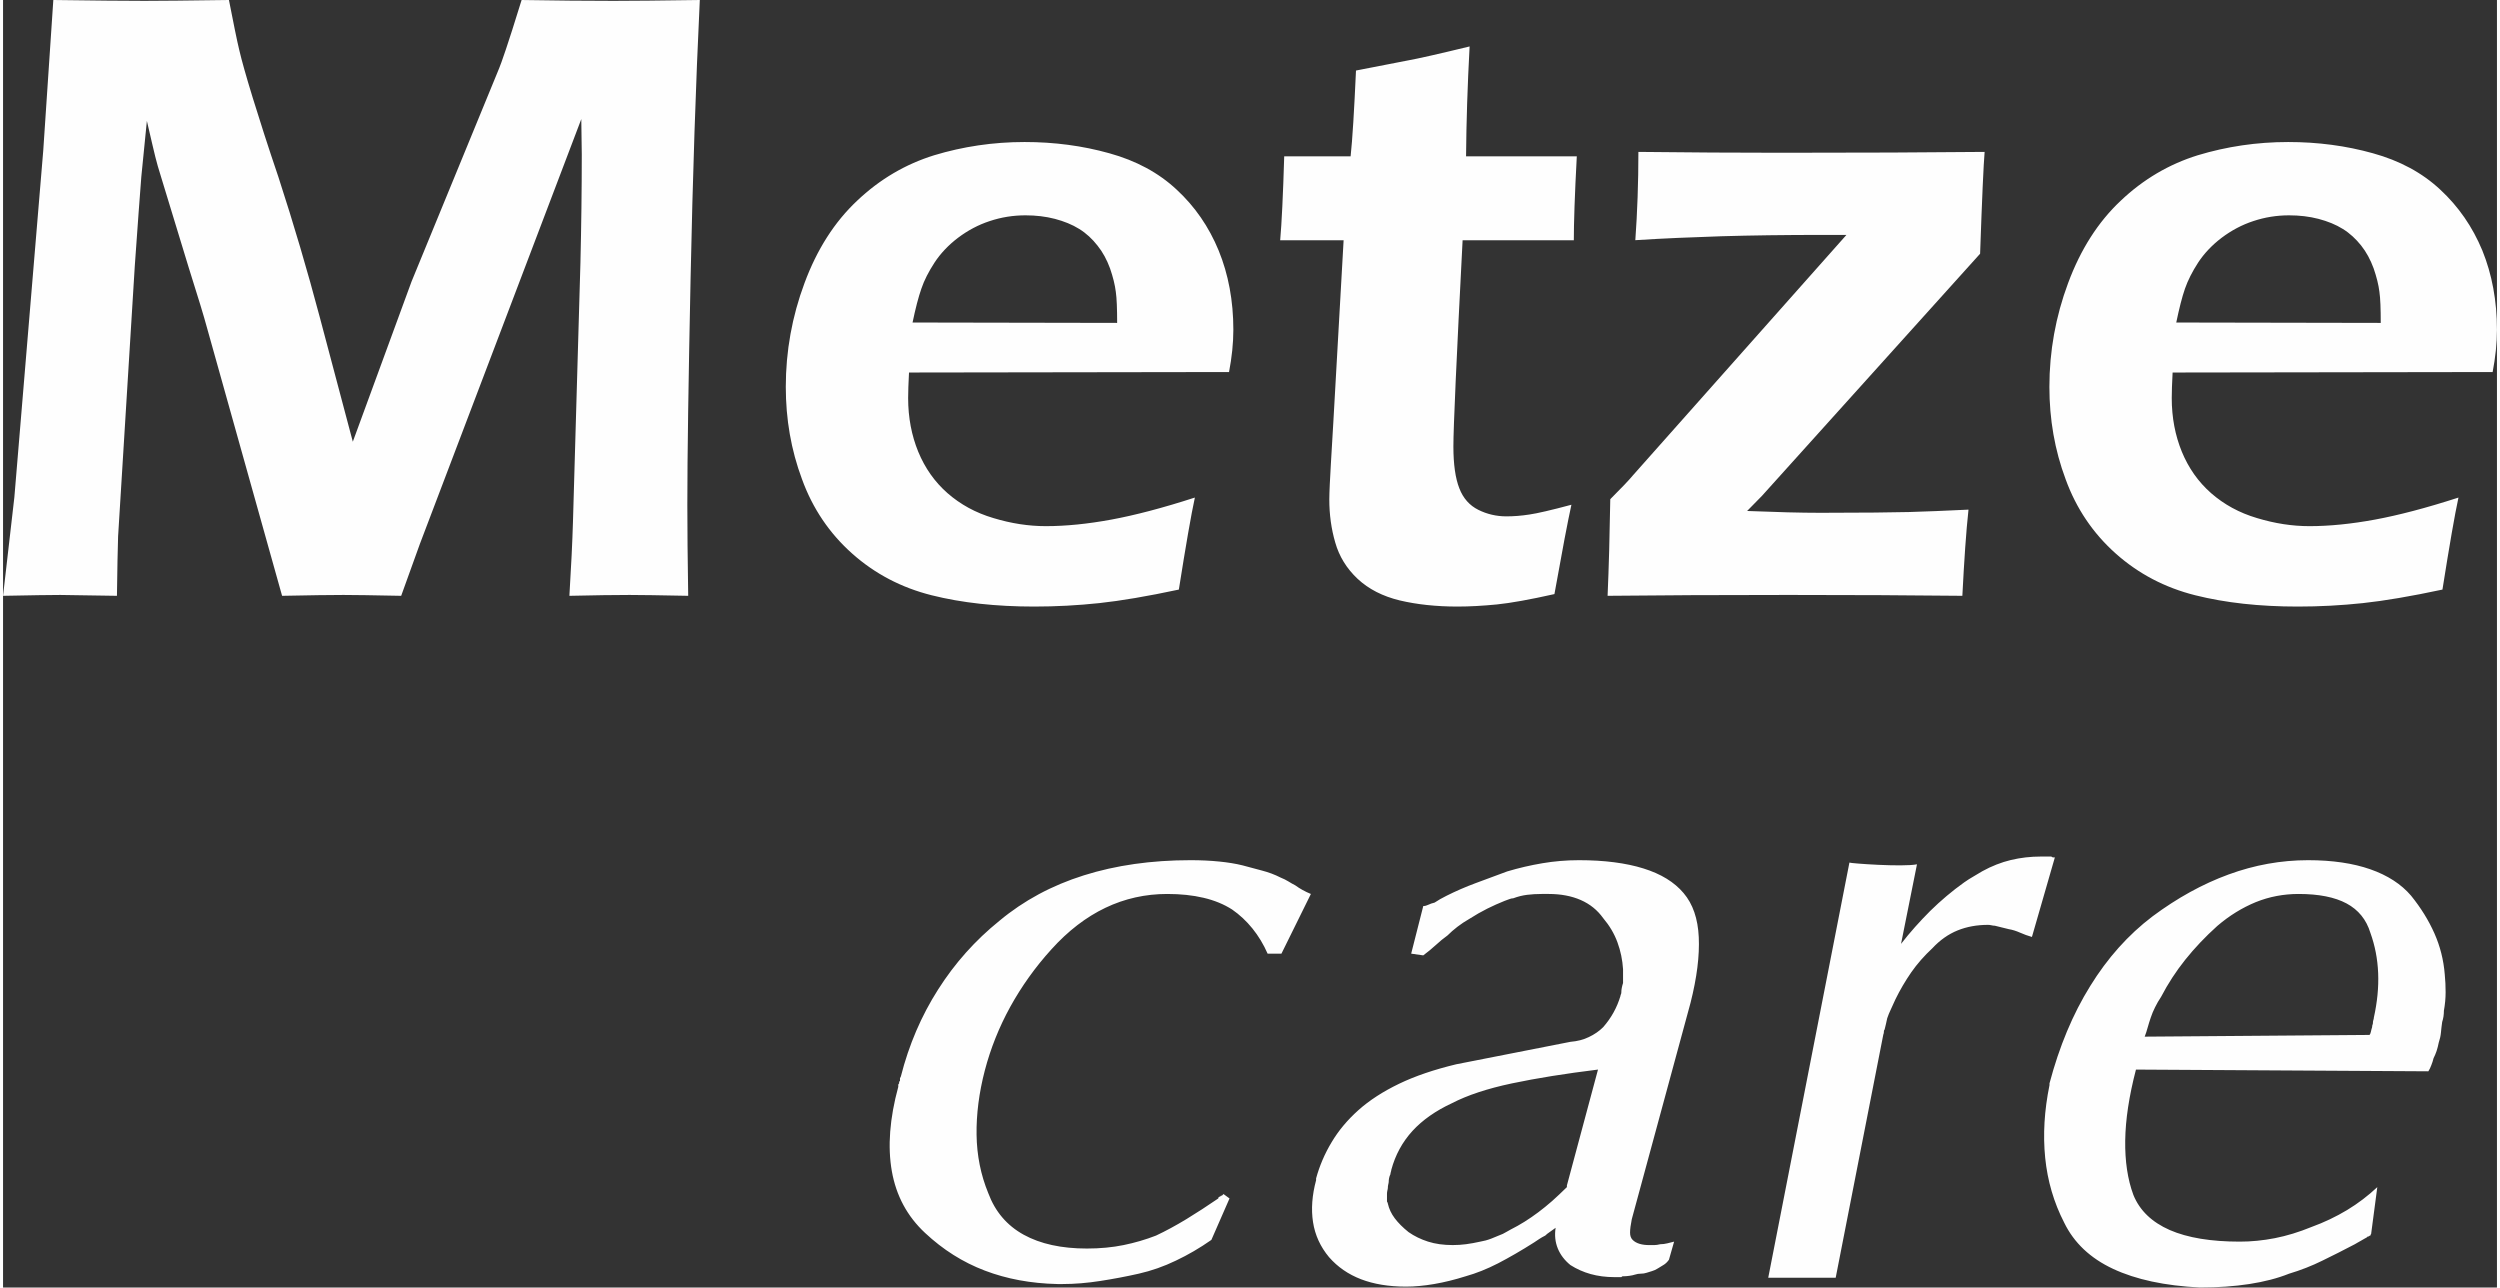 <?xml version="1.0" encoding="UTF-8"?>
<!DOCTYPE svg PUBLIC "-//W3C//DTD SVG 1.1//EN" "http://www.w3.org/Graphics/SVG/1.1/DTD/svg11.dtd">
<!-- Creator: CorelDRAW -->
<svg xmlns="http://www.w3.org/2000/svg" xml:space="preserve" width="200px" height="103px" version="1.1" style="shape-rendering:geometricPrecision; text-rendering:geometricPrecision; image-rendering:optimizeQuality; fill-rule:evenodd; clip-rule:evenodd"
viewBox="0 0 2598.9 1341.7"
 xmlns:xlink="http://www.w3.org/1999/xlink"
 xmlns:xodm="http://www.corel.com/coreldraw/odm/2003">
 <rect x="0" y="0" width="2598.9" height="1341.7" fill="#333333" stroke="none"/>
 <defs>
  <style type="text/css">
   <![CDATA[
    .fil0 {fill:#FEFEFE;fill-rule:nonzero}
   ]]>
  </style>
 </defs>
 <g id="Plan_x0020_1">
  <path class="fil0" d="M0 620.9l11.8 -102.8 30.1 -361.2 10.5 -156.9c43.3,0.6 75.1,0.9 95.2,0.9 15.9,0 45.3,-0.3 87.8,-0.9 4.8,24.5 8.3,42 10.8,52.3 2.4,10.4 7,26.8 14,49.6 7,22.7 15.8,50.3 26.8,82.7 16,49.2 30.3,97.8 43,145.7l34.5 130 61.2 -166.9 89.1 -216.9c3.1,-7.3 6.2,-15.8 9.3,-25.3 3.3,-9.6 8.7,-26.7 16.3,-51.2 35.8,0.6 68,0.9 96,0.9 18.8,0 48.6,-0.3 89.7,-0.9 -4.2,87.4 -7.4,183.9 -9.6,289.5 -2.2,105.7 -3.4,184.7 -3.4,236.8 0,25.1 0.3,56.8 0.9,94.6 -29.9,-0.6 -50.2,-0.9 -61.1,-0.9 -15.8,0 -36.6,0.3 -62.7,0.9 1.9,-30.8 3.1,-56.4 3.7,-76.5l7.8 -270.5c0.9,-38.2 1.4,-75.9 1.4,-112.8l-0.5 -37 -168.2 442.7 -19.5 54.1c-29.3,-0.6 -49.4,-0.9 -60.2,-0.9 -13.7,0 -34.9,0.3 -63.9,0.9l-78.5 -280.2c-2.7,-10.1 -9,-30.9 -19.1,-62.8l-28.3 -92.8c-2.8,-8.7 -4.8,-16 -6.2,-21.6 -1.4,-5.5 -4.3,-18.1 -8.8,-37.5l-5.8 58.2c-1.5,18.6 -3.7,49.5 -6.8,92.9l-17.4 281.9c-0.4,14 -0.9,34.6 -1.2,61.9l-59 -0.9c-9.9,0 -29.9,0.3 -59.7,0.9zm1839.5 710.6l84.6 -432.6c0.9,0.8 55.2,4.8 70.4,1.8l-16.6 82.9c9.3,-12 19.5,-23.4 30.4,-34.3 11,-10.8 22.7,-20.7 35.3,-29.7 3.4,-2.4 6.7,-4.5 9.9,-6.3 3.2,-1.8 6.2,-3.6 9.1,-5.4 9.8,-5.4 19.8,-9.3 29.8,-11.7 10.1,-2.4 20.5,-3.6 31.3,-3.6 1.2,0 2.4,0 3.6,0 1.2,0 2.4,0 3.6,0 0.6,0 1.2,0 1.8,0 0.6,0 1.2,0 1.8,0 0.7,0.6 1.3,0.9 1.9,0.9 0.6,0 1.2,0 1.8,0l-23.9 82.9c-4.2,-1.2 -8.4,-2.7 -12.4,-4.5 -4.1,-1.8 -7.9,-3 -11.6,-3.6 -2.4,-0.6 -4.9,-1.2 -7.3,-1.8 -2.5,-0.6 -4.9,-1.2 -7.3,-1.8 -1.2,0 -2.5,-0.2 -3.7,-0.5 -1.2,-0.3 -2.4,-0.4 -3.6,-0.4 -11.4,0 -22,1.9 -31.6,5.8 -9.6,3.9 -18.4,10.1 -26.2,18.5 -8.4,7.8 -15.8,16.2 -22.1,25.2 -6.2,9 -11.7,18.4 -16.4,28 -1.6,3.6 -3.2,7 -4.7,10.3 -1.6,3.3 -2.9,6.5 -3.9,9.5 -0.4,1.8 -0.9,3.8 -1.3,5.9 -0.5,2.1 -0.9,4 -1.4,5.8 -0.6,0.6 -0.8,1.4 -0.8,2.3 0.1,0.9 -0.1,1.9 -0.6,3.1l-49.6 253.3c-23.3,0 -46.7,0 -70.3,0zm293.1 -202.5c10.2,-38.5 24.3,-72.3 42.4,-101.4 18,-29.2 39.6,-53.4 64.9,-72.6 25.8,-19.2 52.2,-33.8 79.3,-43.7 27,-9.9 54.7,-14.9 82.9,-14.9 25.2,0 46.9,3.2 64.9,9.5 18,6.3 32.2,15.5 42.4,27.5 10.2,12.6 18.3,25.7 24.3,39.2 6,13.5 9.6,27.8 10.8,42.8 0.6,6 0.9,12.2 0.9,18.5 0,6.3 -0.6,12.8 -1.8,19.4 0,1.8 -0.1,3.7 -0.4,5.8 -0.3,2.1 -0.8,4.1 -1.4,5.9 -0.6,4.2 -1,7.9 -1.3,11.2 -0.3,3.3 -1.1,6.8 -2.3,10.4 -0.6,3 -1.3,5.9 -2.2,8.6 -0.9,2.7 -2,5.2 -3.2,7.6 -0.6,2.4 -1.3,4.8 -2.3,7.2 -0.9,2.4 -1.9,4.6 -3.1,6.4l-304.7 -1.8c-7.2,27.6 -10.9,52.2 -11.2,73.9 -0.3,21.6 2.5,40.5 8.5,56.7 6.6,16.3 19.3,28.4 37.9,36.6 18.6,8.1 43,12.1 73,12.1 12,0 24.2,-1.2 36.5,-3.6 12.3,-2.4 25.1,-6.3 38.3,-11.7 13.2,-4.8 25.5,-10.7 37,-17.6 11.4,-6.9 21.9,-14.9 31.5,-23.9l-6.3 47.8c0,0.6 -0.1,1.1 -0.4,1.4 -0.3,0.3 -0.5,0.7 -0.5,1.3 -0.6,0 -1,0.2 -1.3,0.5 -0.3,0.3 -0.5,0.4 -0.5,0.4 0,0 -0.2,0 -0.5,0 -0.2,0 -0.4,0 -0.4,0 -0.6,0.6 -0.9,0.9 -0.9,0.9 0,0 0,0 0,0 -1.2,0.6 -2.3,1.2 -3.2,1.8 -0.9,0.6 -1.9,1.2 -3.1,1.8 -1.2,0.6 -2.3,1.2 -3.2,1.8 -0.9,0.6 -1.9,1.2 -3.1,1.8 -11.4,6 -22.7,11.7 -33.8,17.1 -11.1,5.5 -22.7,10 -34.7,13.6 -12,4.8 -25.9,8.4 -41.5,10.8 -15.6,2.4 -32.7,3.6 -51.4,3.6 -36.6,-1.8 -66.8,-8.3 -90.5,-19.4 -23.8,-11.1 -40.8,-27.2 -51,-48.2 -10.8,-21 -17.4,-43.6 -19.8,-67.6 -2.4,-24.1 -0.9,-49.3 4.5,-75.7l0 -1.8zm333.5 -50.5c0.6,-0.6 1.1,-1.7 1.4,-3.2 0.3,-1.5 0.7,-3.1 1.3,-4.9 0,-1.2 0.2,-2.1 0.5,-2.7 0.3,-0.6 0.4,-1.5 0.4,-2.7 0,-0.6 0.2,-1.4 0.5,-2.3 0.3,-0.9 0.4,-1.6 0.4,-2.2 3.6,-16.3 5.1,-31.7 4.5,-46.4 -0.6,-14.8 -3.3,-28.7 -8.1,-42 -4.2,-13.8 -12.5,-24 -24.8,-30.6 -12.3,-6.6 -29,-9.9 -50,-9.9 -15.6,0 -30.5,2.8 -44.6,8.5 -14.1,5.8 -27.5,14 -40.1,24.8 -12.7,11.4 -23.8,23.2 -33.4,35.2 -9.6,12 -18,24.9 -25.2,38.7 -2.4,3.6 -4.5,7.2 -6.3,10.9 -1.8,3.6 -3.3,7.2 -4.5,10.8 -1.2,3.6 -2.3,7 -3.2,10.3 -0.9,3.3 -1.9,6.5 -3.1,9.5l234.3 -1.8zm-1530.5 43.3c8.4,-33.1 21.4,-63.3 38.8,-90.6 17.4,-27.4 38.7,-51.3 64,-71.7 25.2,-21 54.5,-36.8 87.9,-47.3 33.3,-10.5 70.4,-15.8 111.3,-15.8 10.8,0 20.7,0.5 29.7,1.4 9,0.9 17.1,2.2 24.4,4 6.6,1.8 13.3,3.6 20.2,5.4 6.9,1.8 13.4,4.2 19.4,7.3 3,1.2 5.7,2.5 8.1,4 2.4,1.5 4.8,2.9 7.2,4.1 2.4,1.8 5,3.4 7.7,4.9 2.7,1.5 5.6,2.9 8.6,4.1l-30.7 62.2 -14.4 0c-4.2,-9.6 -9.5,-18.4 -15.8,-26.2 -6.3,-7.8 -13.4,-14.4 -21.2,-19.8 -8.4,-5.4 -18.3,-9.5 -29.7,-12.2 -11.4,-2.7 -24,-4 -37.9,-4 -22.8,0 -44.3,4.8 -64.4,14.4 -20.1,9.6 -38.9,24 -56.3,43.3 -16.9,18.6 -31.1,38.6 -42.9,59.9 -11.7,21.3 -20.5,43.4 -26.5,66.3 -6.1,23.4 -8.9,45.8 -8.6,67.1 0.3,21.3 4.3,41.6 12.2,60.8 7.2,19.3 19.5,33.7 36.9,43.3 17.4,9.6 39.4,14.4 65.8,14.4 13.8,0 26.6,-1.2 38.3,-3.6 11.7,-2.4 23,-5.7 33.8,-9.9 10.2,-4.8 20.7,-10.5 31.6,-17.1 10.8,-6.6 21.9,-13.8 33.3,-21.6 0,-0.6 0.2,-1.1 0.5,-1.4 0.3,-0.3 0.7,-0.5 1.3,-0.5 0,0 0.2,-0.1 0.5,-0.4 0.3,-0.3 0.4,-0.5 0.4,-0.5 0.6,0 1.1,-0.1 1.4,-0.4 0.3,-0.3 0.7,-0.8 1.3,-1.4l6.3 4.6 -18.9 43.2c-12,8.4 -24.3,15.6 -37,21.6 -12.6,6.1 -25.5,10.6 -38.7,13.6 -13.2,3 -26.6,5.5 -40.1,7.6 -13.5,2.1 -26.6,3.2 -39.2,3.2 -0.6,0 -1.1,0 -1.4,0 -0.3,0 -0.7,0 -1.3,0 -0.6,0 -1.1,0 -1.4,0 -0.3,0 -0.7,0 -1.3,0 -27.7,-0.6 -52.9,-5.3 -75.7,-14 -22.9,-8.7 -43.6,-21.8 -62.2,-39.2 -18.7,-17.4 -30.2,-38.9 -34.7,-64.4 -4.5,-25.6 -2.3,-54.9 6.7,-87.9 0,0 0,-0.2 0,-0.5 0,-0.3 0,-0.7 0,-1.3 0,0 0,-0.2 0,-0.5 0,-0.3 0.3,-0.7 0.9,-1.3 0,0 0,-0.2 0,-0.5 0,-0.3 0,-0.4 0,-0.4 0,0 0,-0.2 0,-0.5 0,-0.3 0.3,-0.7 0.9,-1.3 0,-0.6 0,-1.1 0,-1.4 0,-0.3 0,-0.7 0,-1.3l0.9 -1.8zm432.7 106.3c3.6,-13.2 9,-25.8 16.2,-37.8 7.2,-12.1 16.5,-23.2 27.9,-33.4 11.4,-10.2 25.6,-19.4 42.4,-27.5 16.8,-8.1 36.7,-14.8 59.5,-20.3l119 -23.4c7.2,-0.6 13.6,-2.2 19.3,-5 5.7,-2.7 10.7,-6.1 14.9,-10.3 4.2,-4.8 7.8,-9.9 10.8,-15.3 3,-5.4 5.4,-11.2 7.2,-17.2 0,-0.6 0.2,-1.2 0.5,-1.8 0.3,-0.6 0.4,-1.2 0.4,-1.8 0,-1.8 0.2,-3.4 0.5,-4.9 0.3,-1.5 0.7,-3.2 1.3,-5 0,-2.4 0,-4.8 0,-7.2 0,-2.4 0,-4.8 0,-7.2 -0.6,-9.6 -2.5,-18.9 -5.8,-27.9 -3.3,-9.1 -8.3,-17.5 -14.9,-25.3 -6,-8.4 -13.8,-14.7 -23.4,-18.9 -9.6,-4.2 -20.8,-6.3 -33.4,-6.3 -0.6,0 -1,0 -1.3,0 -0.3,0 -1.1,0 -2.3,0 -0.6,0 -1.2,0 -1.8,0 -0.6,0 -1.2,0 -1.8,0 -5.4,0 -10.5,0.3 -15.3,0.9 -4.8,0.6 -9.6,1.8 -14.4,3.6 -1.2,0 -2.6,0.3 -4.1,0.9 -1.5,0.6 -3.1,1.2 -4.9,1.8 -6,2.4 -12.1,5.1 -18.1,8.1 -6,3 -12.3,6.6 -18.9,10.8 -4.2,2.4 -8.3,5.1 -12.2,8.1 -3.9,3 -7.3,6 -10.3,9 -4.2,3 -8.3,6.4 -12.2,10 -3.9,3.6 -8.3,7.2 -13.1,10.8l-12.6 -1.8 12.6 -49.6c1.8,0 3.6,-0.5 5.4,-1.4 1.8,-0.9 3.9,-1.6 6.4,-2.2 1.8,-1.2 3.7,-2.4 5.8,-3.6 2.1,-1.2 4.4,-2.4 6.8,-3.6 9.6,-4.8 19.7,-9.2 30.2,-13.1 10.5,-3.9 21.4,-7.9 32.9,-12.2 12,-3.6 24.1,-6.4 36.5,-8.5 12.3,-2.1 25.1,-3.2 38.3,-3.2 26.4,0 48.8,2.9 67.1,8.6 18.4,5.7 32.3,14.3 41.9,25.7 9.7,11.4 14.9,26.7 15.8,45.9 0.9,19.3 -1.9,42.1 -8.6,68.5l-61.2 225.4c-1.2,6 -1.8,10.6 -1.8,14 0,3.3 0.9,5.8 2.7,7.6 1.8,1.8 4.2,3.2 7.2,4.1 3,0.9 6.3,1.3 9.9,1.3 1.8,0 3.6,0 5.4,0 1.8,0 3.9,-0.3 6.3,-0.9 2.4,0 4.8,-0.3 7.2,-0.9 2.4,-0.6 4.8,-1.2 7.2,-1.8l-5.4 18.9c-1.8,2.5 -3.7,4.3 -5.8,5.5 -2.1,1.2 -4.1,2.4 -5.9,3.6 -1.8,1.2 -3.8,2.1 -5.9,2.7 -2.1,0.6 -4,1.2 -5.8,1.8 -1.8,0.6 -3.8,0.9 -5.9,0.9 -2.1,0 -4,0.3 -5.8,0.9 -1.8,0.6 -3.8,1 -5.9,1.3 -2.1,0.3 -4.1,0.5 -5.9,0.5 -0.6,0 -1,0 -1.3,0 -0.3,0 -0.8,0.3 -1.4,0.9 -0.6,0 -1,0 -1.3,0 -0.3,0 -0.8,0 -1.4,0 -0.6,0 -1,0 -1.3,0 -0.3,0 -0.5,0 -0.5,0 -0.6,0 -1,0 -1.3,0 -0.3,0 -0.8,0 -1.4,0 -9,0 -17.2,-1.1 -24.8,-3.2 -7.5,-2.1 -14.5,-5.2 -21.1,-9.4 -6,-4.9 -10.4,-10.6 -13.1,-17.2 -2.7,-6.6 -3.5,-13.8 -2.3,-21.6 -2.4,1.8 -4.5,3.3 -6.3,4.5 -1.8,1.2 -3.3,2.4 -4.5,3.6 -2.4,1.2 -4.5,2.4 -6.3,3.6 -1.8,1.2 -3.6,2.4 -5.4,3.6 -13.2,8.4 -25.7,15.6 -37.4,21.7 -11.7,6 -23,10.5 -33.8,13.5 -11.4,3.6 -22.4,6.3 -32.9,8.1 -10.5,1.8 -20.3,2.7 -29.3,2.7 -18,0 -33.6,-2.6 -46.9,-7.7 -13.2,-5.1 -24.3,-12.7 -33.3,-23 -9,-10.8 -14.6,-22.9 -16.7,-36.5 -2.1,-13.5 -1,-28.1 3.2,-43.7l0 -1.8zm261.4 7.2l32.4 -120.7c-34.2,4.2 -64.1,9 -89.7,14.4 -25.5,5.4 -46.4,12.3 -62.6,20.7 -16.8,7.8 -30.5,17.4 -41,28.8 -10.5,11.5 -17.9,25 -22.1,40.6 0,0.6 -0.2,1.4 -0.5,2.3 -0.3,0.9 -0.4,1.6 -0.4,2.2 -0.6,1.2 -1.1,2.6 -1.4,4.1 -0.3,1.5 -0.4,2.8 -0.4,4 0,0.6 -0.2,1.5 -0.5,2.7 -0.3,1.2 -0.4,2.4 -0.4,3.6 0,0.6 -0.2,1.5 -0.5,2.7 -0.3,1.2 -0.4,2.4 -0.4,3.6 0,0.6 0,1.4 0,2.3 0,0.9 0,1.9 0,3.2 0,0.6 0,1 0,1.3 0,0.3 0,0.5 0,0.5 0,0.6 0.1,1 0.4,1.3 0.3,0.3 0.5,0.8 0.5,1.4 1.2,5.4 3.6,10.5 7.2,15.3 3.6,4.8 8.4,9.6 14.4,14.4 6,4.2 12.8,7.5 20.3,9.9 7.5,2.4 16.1,3.6 25.7,3.6 4.8,0 9.4,-0.3 13.9,-0.9 4.6,-0.6 9.5,-1.5 14.9,-2.7 3.6,-0.6 7.4,-1.6 11.3,-3.1 3.9,-1.5 8,-3.2 12.2,-5 1.2,-0.6 2.5,-1.3 4,-2.2 1.5,-0.9 2.9,-1.7 4.1,-2.3 4.8,-2.4 9.6,-5.1 14.4,-8.1 4.8,-3 9.6,-6.3 14.4,-9.9 4.8,-3.6 9.6,-7.5 14.4,-11.7 4.8,-4.3 9.9,-9.1 15.4,-14.5l0 -1.8zm-387.7 -716.8c-3.9,17.9 -9.4,49.8 -16.7,95.9 -32.8,7 -60.5,11.7 -82.9,14.1 -22.5,2.4 -45.1,3.6 -67.9,3.6 -39.8,0 -75.5,-3.9 -106.9,-11.8 -31.4,-7.9 -59,-22.3 -82.7,-43.4 -23.6,-21 -41.2,-46.9 -52.3,-77.5 -11.4,-30.5 -16.9,-62.6 -16.9,-96.2 0,-37.2 6.5,-73.3 19.5,-108.2 13,-35.1 31.3,-63.7 54.8,-85.8 23.6,-22.4 50.4,-38.1 80.3,-47.4 30.1,-9.1 61.5,-13.8 94.2,-13.8 31.1,0 60.4,3.9 88.3,11.7 27.9,7.7 51.4,20.3 70.3,38 18.9,17.5 33.5,38.6 43.7,63.4 10.1,24.7 15.3,52.2 15.3,82.6 0,14.2 -1.6,28.8 -4.5,44l-333.5 0.5c-0.6,11.2 -0.9,20.2 -0.9,26.7 0,20.3 3.6,38.9 10.5,55.8 7,17 17.1,31.4 30.5,43.2 13.5,11.8 29.3,20.5 47.9,26 18.5,5.6 36.6,8.4 54.6,8.4 21,0 43.6,-2.3 68.1,-6.8 24.4,-4.5 53.6,-12.1 87.2,-23zm-294.2 -182.4l213.2 0.4c0,-14.7 -0.4,-25.6 -1.4,-32.5 -0.9,-7.2 -2.9,-15.3 -6,-24.3 -3.3,-9 -7.6,-17 -13.1,-23.8 -5.4,-6.9 -11.7,-12.8 -19,-17.3 -7.3,-4.6 -15.9,-8 -25.3,-10.5 -9.6,-2.5 -19.9,-3.7 -30.7,-3.7 -12.9,0 -25.3,2 -37.3,6 -11.9,3.9 -22.9,9.8 -33,17.4 -10,7.6 -18.2,16.3 -24.4,25.7 -6.2,9.5 -10.9,18.7 -13.8,27.3 -3.1,8.9 -6.1,20.5 -9.2,35.3zm686.6 189.9c-3.7,16.7 -9.6,47.8 -17.7,93.1 -25.4,5.7 -45.4,9.3 -60,10.8 -14.6,1.4 -28.1,2.2 -41,2.2 -22.3,0 -42.5,-2.2 -60.2,-6.4 -17.7,-4.3 -32.3,-11.7 -43.9,-22.5 -11.5,-10.8 -19.2,-23.4 -23.3,-37.8 -4.2,-14.4 -6.2,-29.3 -6.2,-44.9 0,-4 0.2,-9.3 0.5,-15.9 0.3,-6.7 1.5,-28.3 3.7,-64.7l10.7 -189.5 -66.1 0c1.6,-18.1 3,-47.3 4.2,-87.5l69.2 0c1.9,-17.5 3.7,-47.3 5.6,-89.4l53.5 -10.4c11.2,-2 32.8,-6.9 64.9,-14.7 -2.2,40.7 -3.4,78.8 -3.7,114.5l115.4 0c-2.2,40.8 -3.1,70 -3.1,87.5l-115.9 0c-6.4,123.7 -9.6,195.4 -9.6,214.8 0,18.7 2.1,33.3 6.2,43.7 4,10.4 10.7,17.9 19.8,22.4 9,4.5 18.8,6.8 29.2,6.8 7.6,0 15.5,-0.6 23.9,-1.9 8.4,-1.2 23,-4.6 43.9,-10.2zm37.7 94.9c1.3,-29.8 2.2,-63.3 2.8,-100.7 11.8,-11.8 19.6,-20 23.3,-24.5l222.8 -250.9 -23.8 0c-40.5,0 -76,0.5 -106.5,1.4 -30.6,1 -60.6,2.2 -89.7,4.1 2.1,-29.2 3.2,-59.8 3.2,-92 52.8,0.6 102.1,0.9 148.4,0.9 83.3,0 154.2,-0.3 212.4,-0.9 -1.1,12.7 -2.7,48.1 -4.7,106.1l-227.3 252.3 -15.5 15.8c30.4,1.2 55.8,1.9 76.5,1.9 44.5,0 75.2,-0.4 92.1,-0.8 16.8,-0.5 37.6,-1.3 62.1,-2.5 -2.5,22.8 -4.5,52.8 -6.4,89.8 -53.3,-0.6 -113.7,-0.9 -181,-0.9 -71.9,0 -134.7,0.3 -188.7,0.9zm886.7 -102.4c-3.9,17.9 -9.4,49.8 -16.7,95.9 -32.8,7 -60.5,11.7 -82.9,14.1 -22.5,2.4 -45.1,3.6 -67.9,3.6 -39.8,0 -75.4,-3.9 -106.9,-11.8 -31.4,-7.9 -59,-22.3 -82.7,-43.4 -23.6,-21 -41.2,-46.9 -52.3,-77.5 -11.4,-30.5 -16.9,-62.6 -16.9,-96.2 0,-37.2 6.5,-73.3 19.5,-108.2 13,-35.1 31.3,-63.7 54.8,-85.8 23.6,-22.4 50.4,-38.1 80.3,-47.4 30.1,-9.1 61.5,-13.8 94.2,-13.8 31.1,0 60.4,3.9 88.3,11.7 27.9,7.7 51.4,20.3 70.3,38 18.9,17.5 33.5,38.6 43.8,63.4 10,24.7 15.2,52.2 15.2,82.6 0,14.2 -1.6,28.8 -4.5,44l-333.5 0.5c-0.6,11.2 -0.9,20.2 -0.9,26.7 0,20.3 3.6,38.9 10.5,55.8 7,17 17.1,31.4 30.5,43.2 13.5,11.8 29.3,20.5 47.9,26 18.5,5.6 36.6,8.4 54.6,8.4 21,0 43.6,-2.3 68.1,-6.8 24.4,-4.5 53.6,-12.1 87.2,-23zm-294.1 -182.4l213.1 0.4c0,-14.7 -0.4,-25.6 -1.4,-32.5 -0.9,-7.2 -2.9,-15.3 -6,-24.3 -3.3,-9 -7.6,-17 -13,-23.8 -5.5,-6.9 -11.8,-12.8 -19.1,-17.3 -7.3,-4.6 -15.9,-8 -25.3,-10.5 -9.6,-2.5 -19.9,-3.7 -30.7,-3.7 -12.9,0 -25.3,2 -37.3,6 -11.9,3.9 -22.9,9.8 -33,17.4 -10,7.6 -18.2,16.3 -24.4,25.7 -6.2,9.5 -10.8,18.7 -13.8,27.3 -3.1,8.9 -6,20.5 -9.1,35.3z"/>
 </g>
</svg>
